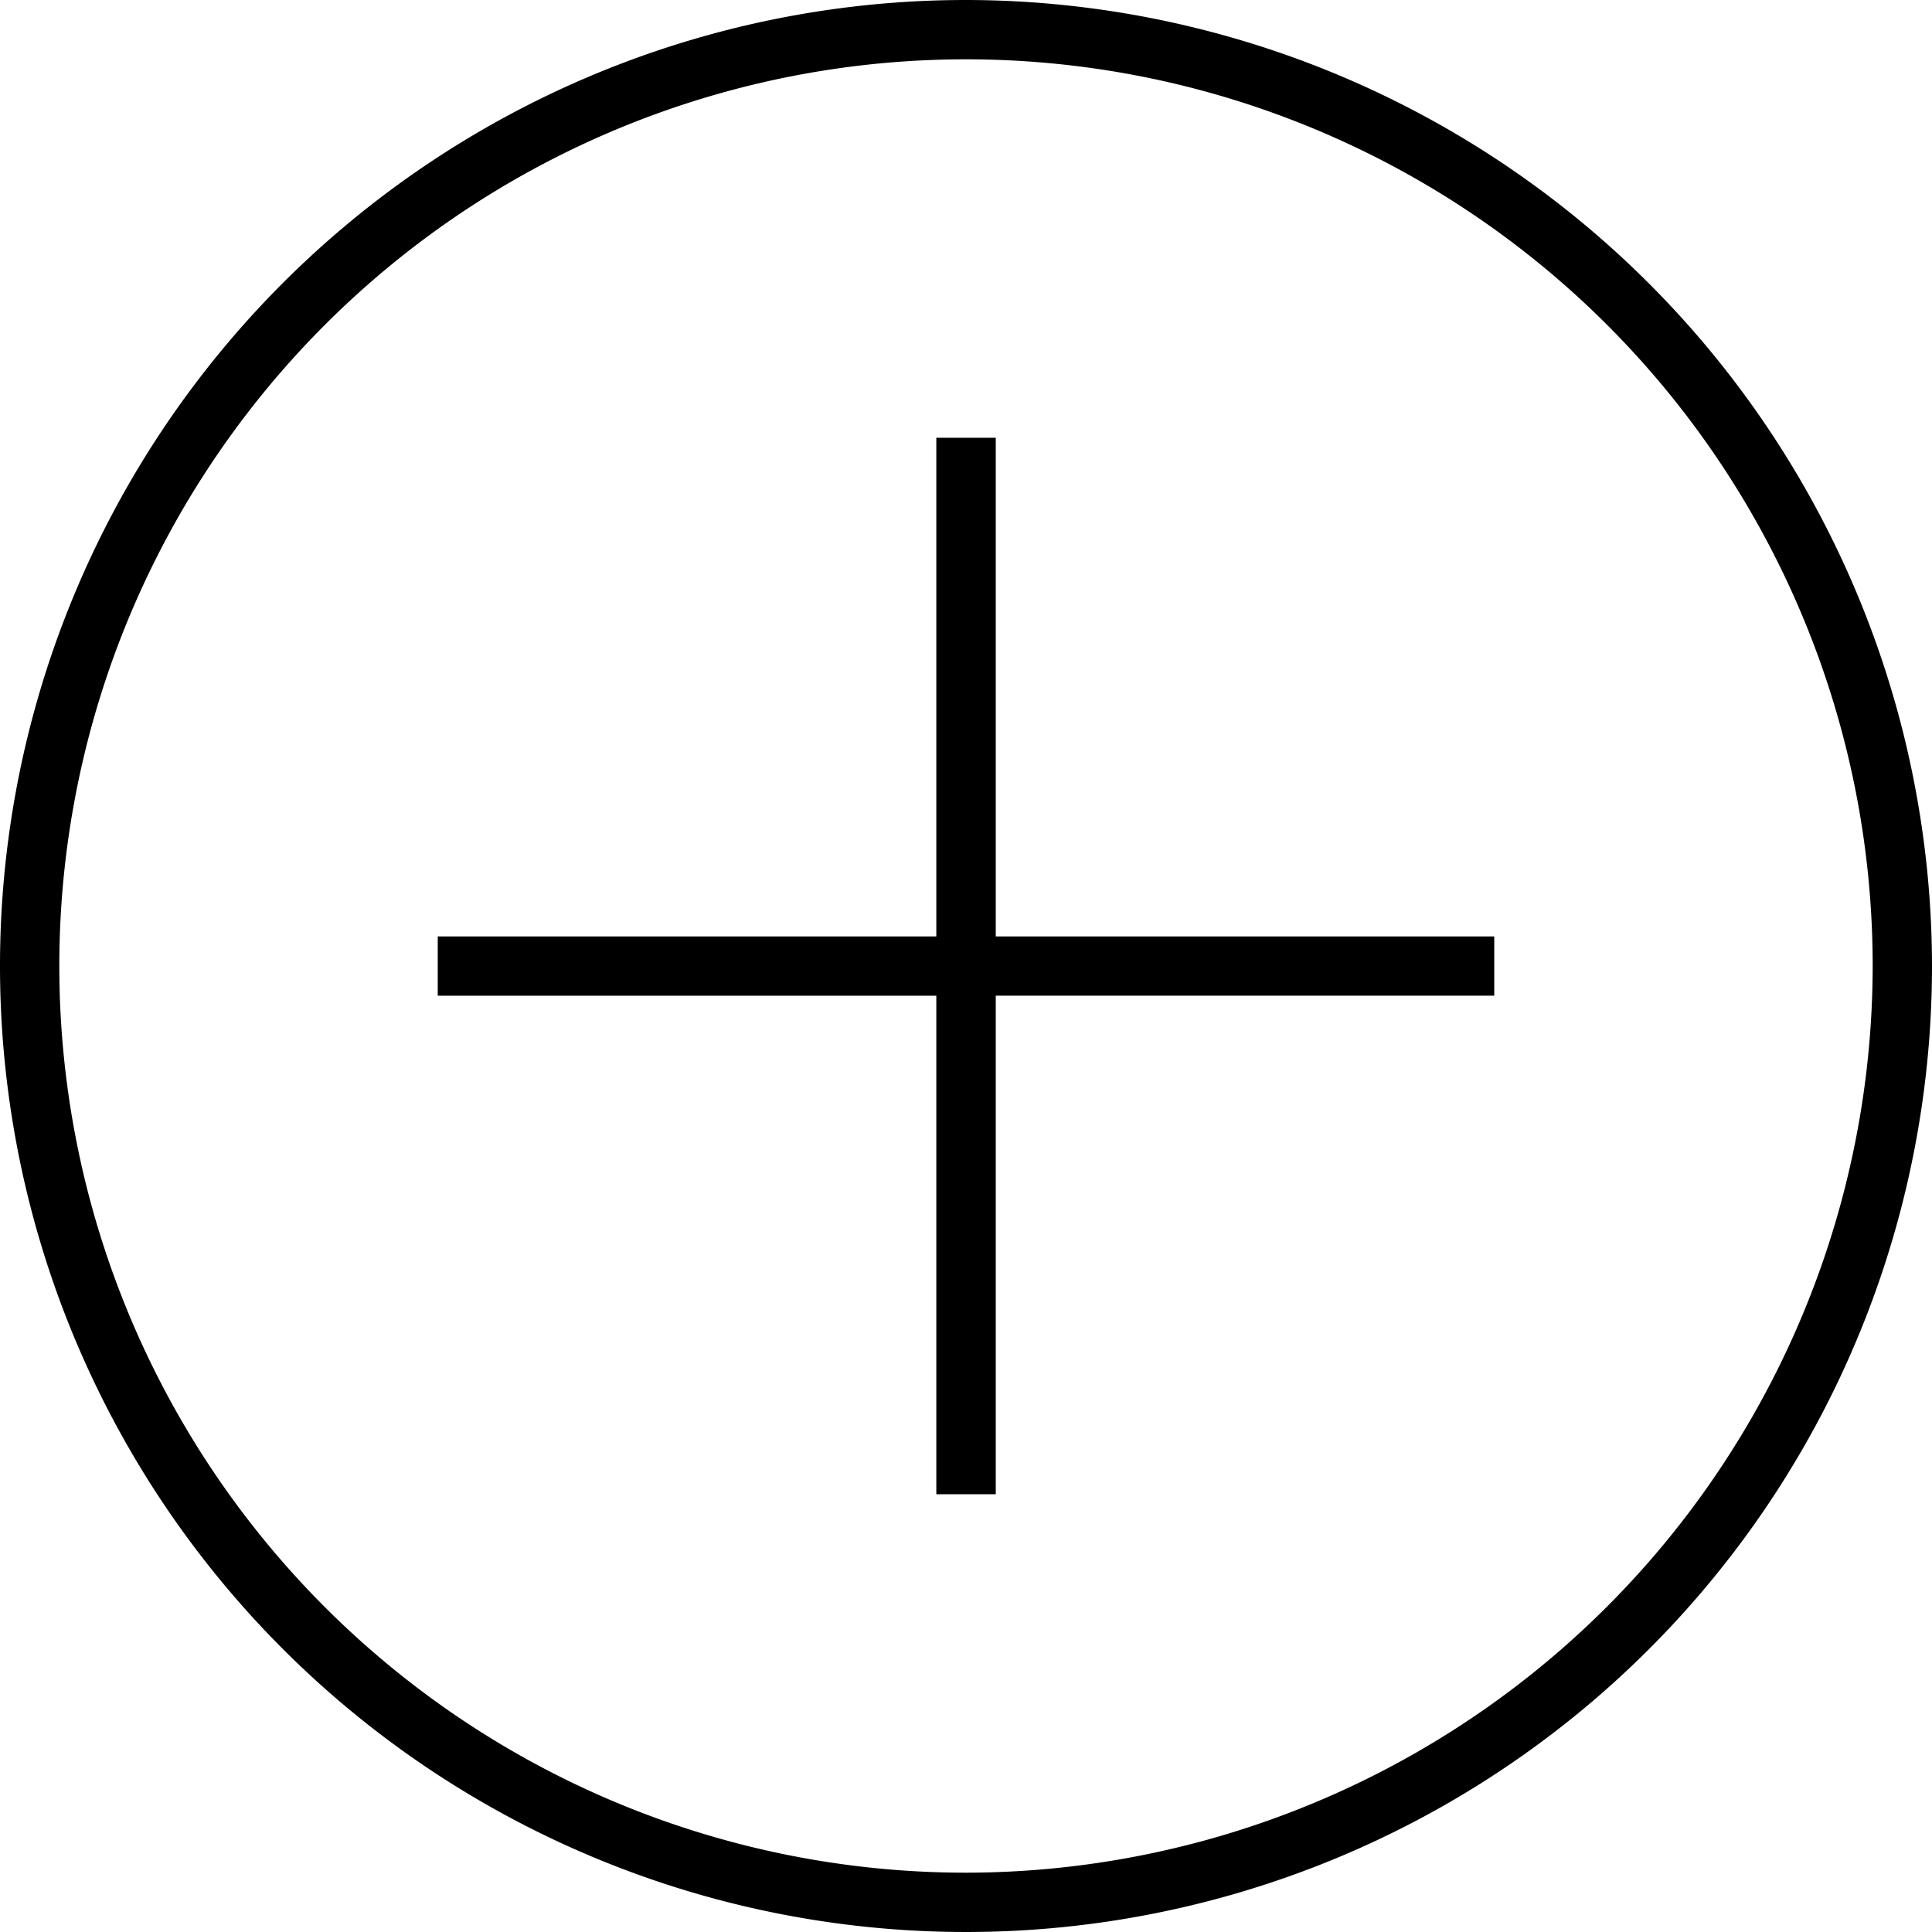 <svg xmlns="http://www.w3.org/2000/svg" width="64" height="64" viewBox="0 0 64 64">
  <path id="Path_103" data-name="Path 103" d="M58.814,9.38a32,32,0,1,0,32,32A32.036,32.036,0,0,0,58.814,9.38Zm0,62.035A30.035,30.035,0,1,1,88.849,41.38,30.069,30.069,0,0,1,58.814,71.415ZM59.8,23.882H57.831V40.4H41.315v1.965H57.831V58.879H59.8V42.363H76.313V40.4H59.8Z" transform="translate(-26.814 -9.38)"/>
</svg>

